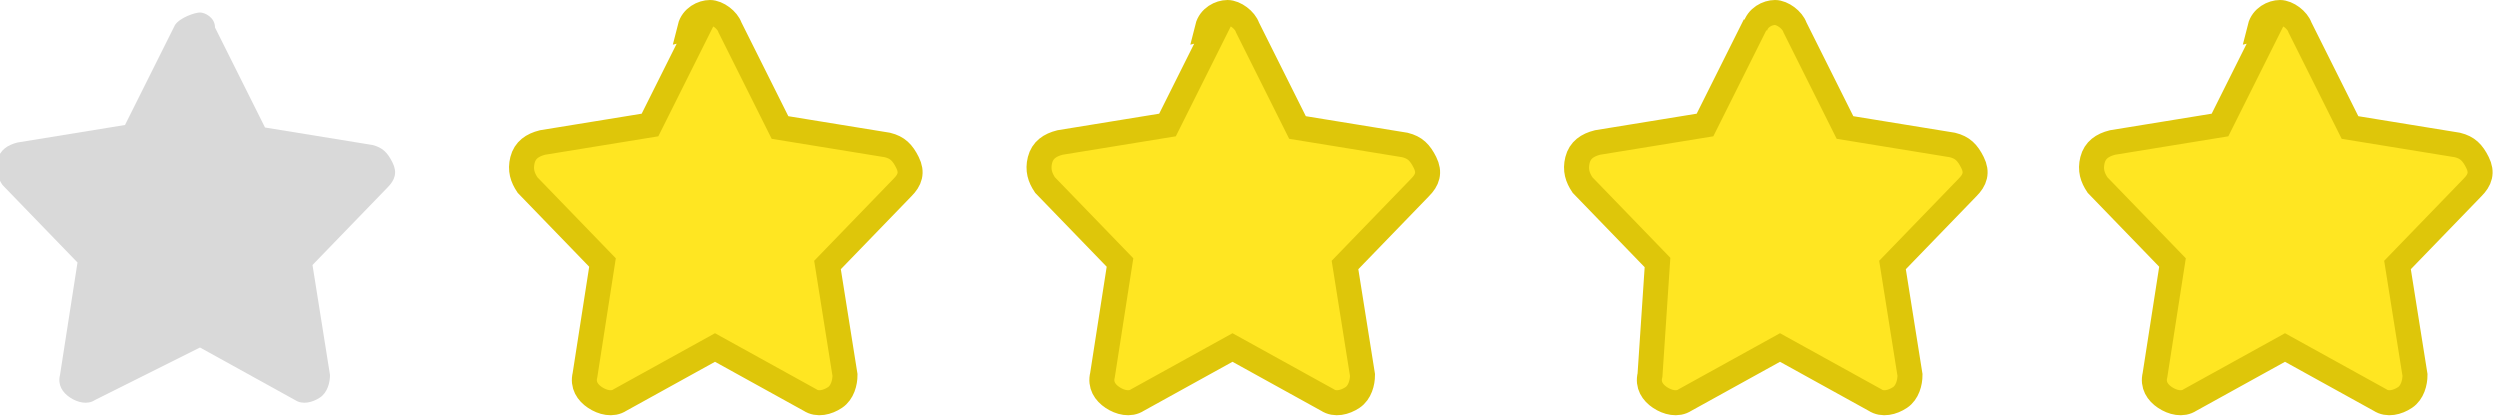 <svg xmlns="http://www.w3.org/2000/svg" xmlns:xlink="http://www.w3.org/1999/xlink" viewBox="0 0 100 16.7"><g fill="#ffe622" stroke="#dec60a"><use xlink:href="#B"/><use xlink:href="#B" x="20.7"/><path d="M70.2 1l-2 4-4.3.7c-.4.1-.7.3-.8.7s0 .7.2 1l3 3.1L66 15c-.1.4.1.7.4.9s.7.3 1 .1l3.8-2.1L75 16c.3.2.7.1 1-.1s.4-.6.4-.9l-.7-4.4 3-3.1c.3-.3.4-.6.2-1s-.4-.6-.8-.7l-4.3-.7-2-4c-.1-.3-.5-.6-.8-.6s-.7.2-.8.6z"/></g><path d="M7 1l-2 4-4.3.7c-.4.1-.7.3-.8.7s0 .7.2 1l3 3.1-.7 4.5c-.1.4.1.7.4.9s.7.3 1 .1L8 13.9l3.8 2.1c.3.2.7.1 1-.1s.4-.6.4-.9l-.7-4.4 3-3.1c.3-.3.4-.6.2-1s-.4-.6-.8-.7l-4.3-.7-2-4C8.6.7 8.2.5 8 .5S7.2.7 7 1z" fill="#d9d9d9"/><use xlink:href="#B" x="62.8" fill="#ffe622" stroke="#dec60a"/><defs ><path id="B" d="M28 1l-2 4-4.3.7c-.4.1-.7.3-.8.7s0 .7.2 1l3 3.1-.7 4.5c-.1.4.1.7.4.9s.7.3 1 .1l3.8-2.1 3.8 2.1c.3.2.7.1 1-.1s.4-.6.4-.9l-.7-4.4 3-3.1c.3-.3.4-.6.2-1s-.4-.6-.8-.7l-4.3-.7-2-4c-.1-.3-.5-.6-.8-.6s-.7.2-.8.6z"/></defs></svg>